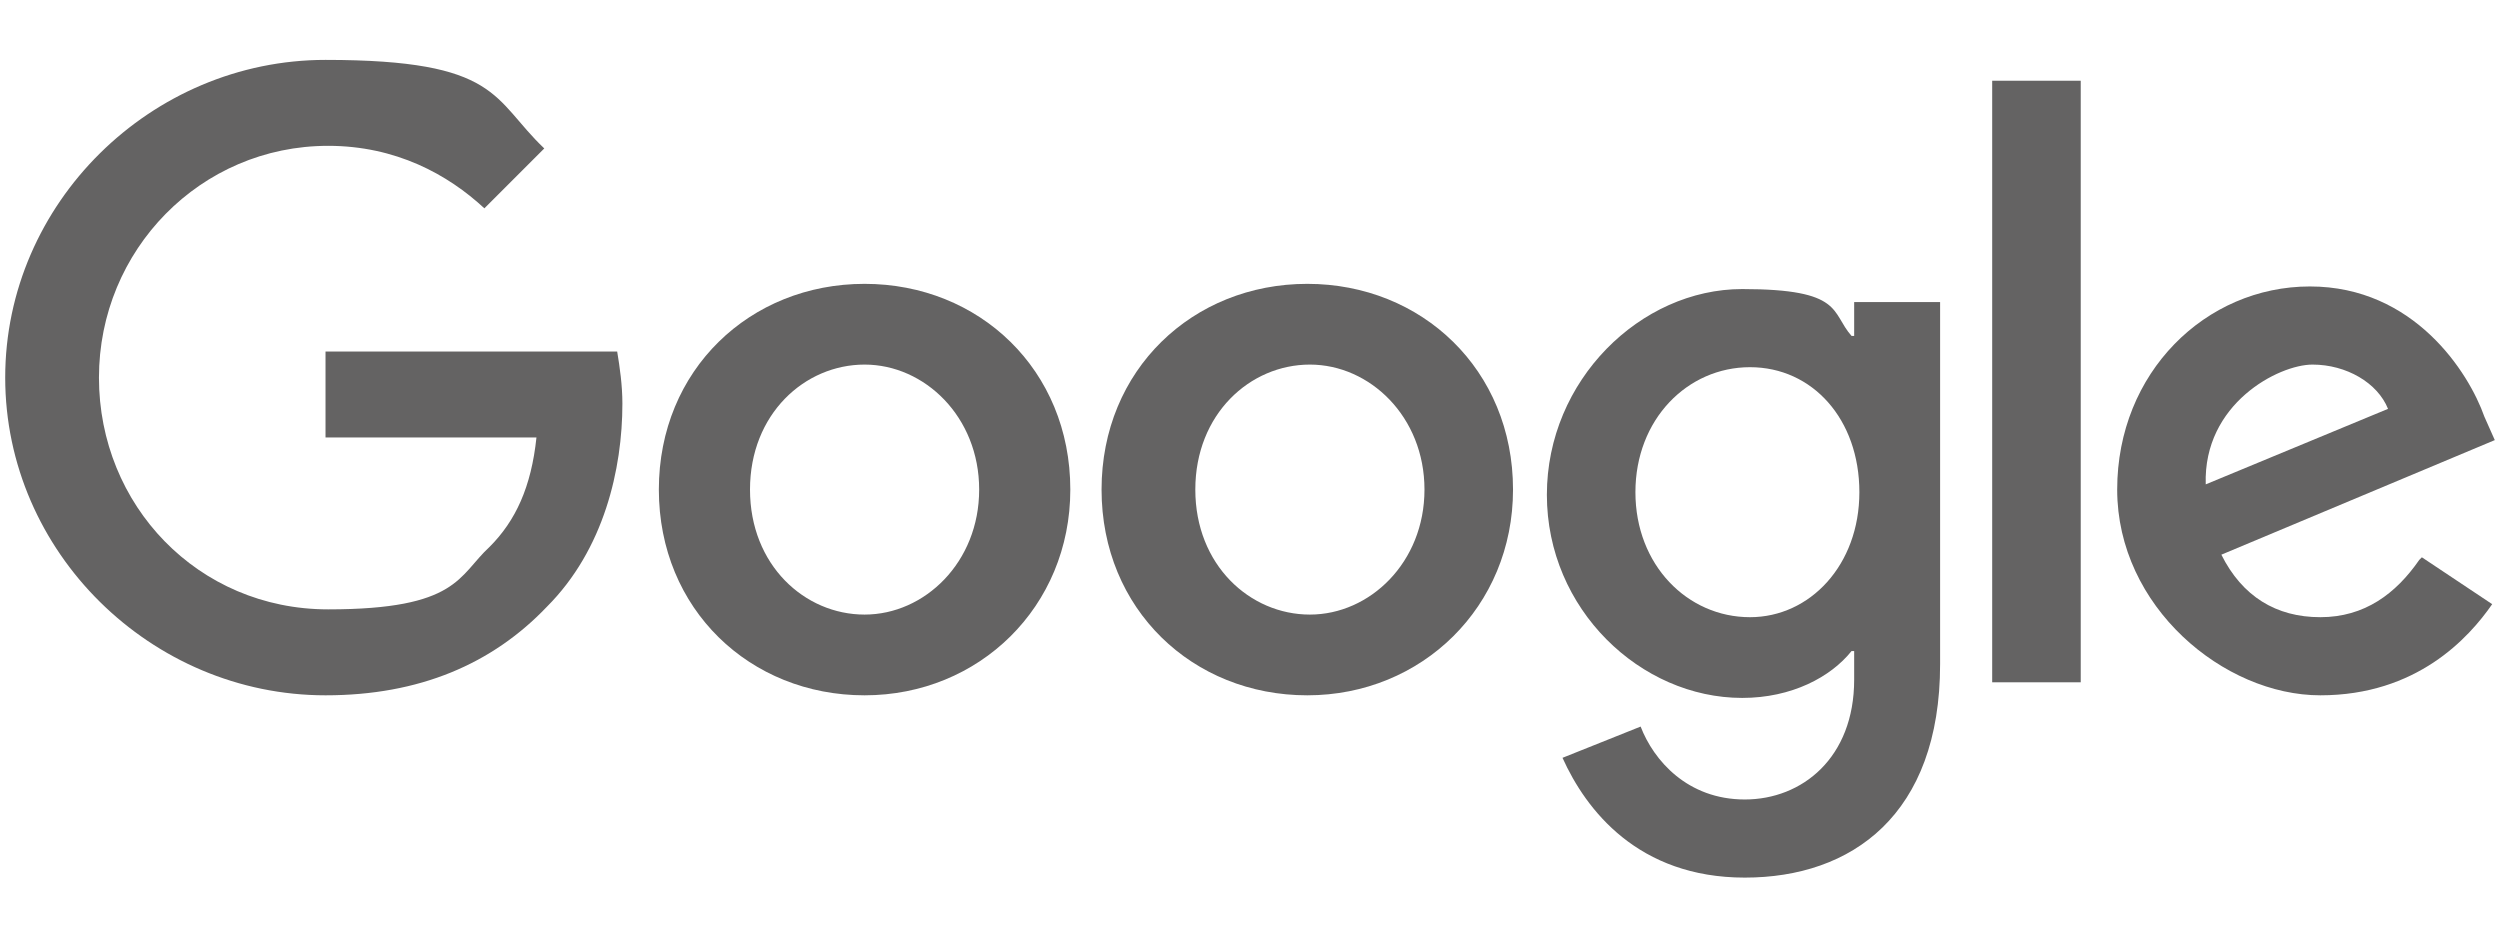 <?xml version="1.0" encoding="UTF-8"?>
<svg xmlns="http://www.w3.org/2000/svg" id="Ebene_1" version="1.1" viewBox="0 0 96 36" width="96" height="36">
  
  <defs>
    <style>
      .st0 {
        fill: #646363;
      }
    </style>
  </defs>
  <path class="st0" d="M41.1,18.8c0,4.5-3.5,7.9-7.9,7.9s-7.9-3.3-7.9-7.9,3.5-7.9,7.9-7.9,7.9,3.3,7.9,7.9ZM37.6,18.8c0-2.8-2.1-4.8-4.4-4.8s-4.4,1.9-4.4,4.8,2.1,4.8,4.4,4.8,4.4-2,4.4-4.8Z"/>
  <path class="st0" d="M58.1,18.8c0,4.5-3.5,7.9-7.9,7.9s-7.9-3.3-7.9-7.9,3.5-7.9,7.9-7.9,7.9,3.3,7.9,7.9ZM54.7,18.8c0-2.8-2.1-4.8-4.4-4.8s-4.4,1.9-4.4,4.8,2.1,4.8,4.4,4.8,4.4-2,4.4-4.8Z"/>
  <path class="st0" d="M74.5,11.4v14.1c0,5.8-3.4,8.2-7.5,8.2s-6.1-2.6-7-4.6l3-1.2c.5,1.3,1.8,2.8,4,2.8s4.2-1.6,4.2-4.6v-1.1h-.1c-.8,1-2.3,1.8-4.2,1.8-3.9,0-7.5-3.4-7.5-7.8s3.6-7.9,7.5-7.9,3.4.9,4.2,1.8h.1v-1.3h3.3ZM71.4,18.9c0-2.8-1.8-4.8-4.2-4.8s-4.4,2-4.4,4.8,2,4.8,4.4,4.8c2.3,0,4.2-2,4.2-4.8Z"/>
  <path class="st0" d="M79.9,3.1v23.1h-3.4V3.1h3.4Z"/>
  <path class="st0" d="M93,21.4l2.7,1.8c-.9,1.3-2.9,3.5-6.6,3.5s-7.8-3.4-7.8-7.9,3.4-7.8,7.4-7.8,6.1,3.3,6.7,5l.4.9-10.5,4.4c.8,1.6,2.1,2.4,3.8,2.4s2.9-.9,3.8-2.2h0ZM84.7,18.6l7-2.9c-.4-1-1.6-1.7-2.9-1.7s-4.2,1.5-4.1,4.6Z"/>
  <path class="st0" d="M12.5,16.8v-3.3h11.2c.1.6.2,1.3.2,2,0,2.5-.7,5.6-2.9,7.8-2.1,2.2-4.9,3.4-8.5,3.4C5.8,26.7.2,21.2.2,14.5S5.8,2.3,12.5,2.3s6.4,1.5,8.4,3.4l-2.3,2.3c-1.4-1.3-3.4-2.4-6-2.4-4.9,0-8.8,4-8.8,8.9s3.8,8.9,8.8,8.9,5-1.3,6.2-2.4c1-1,1.6-2.3,1.8-4.2h-8Z"/>
</svg>

